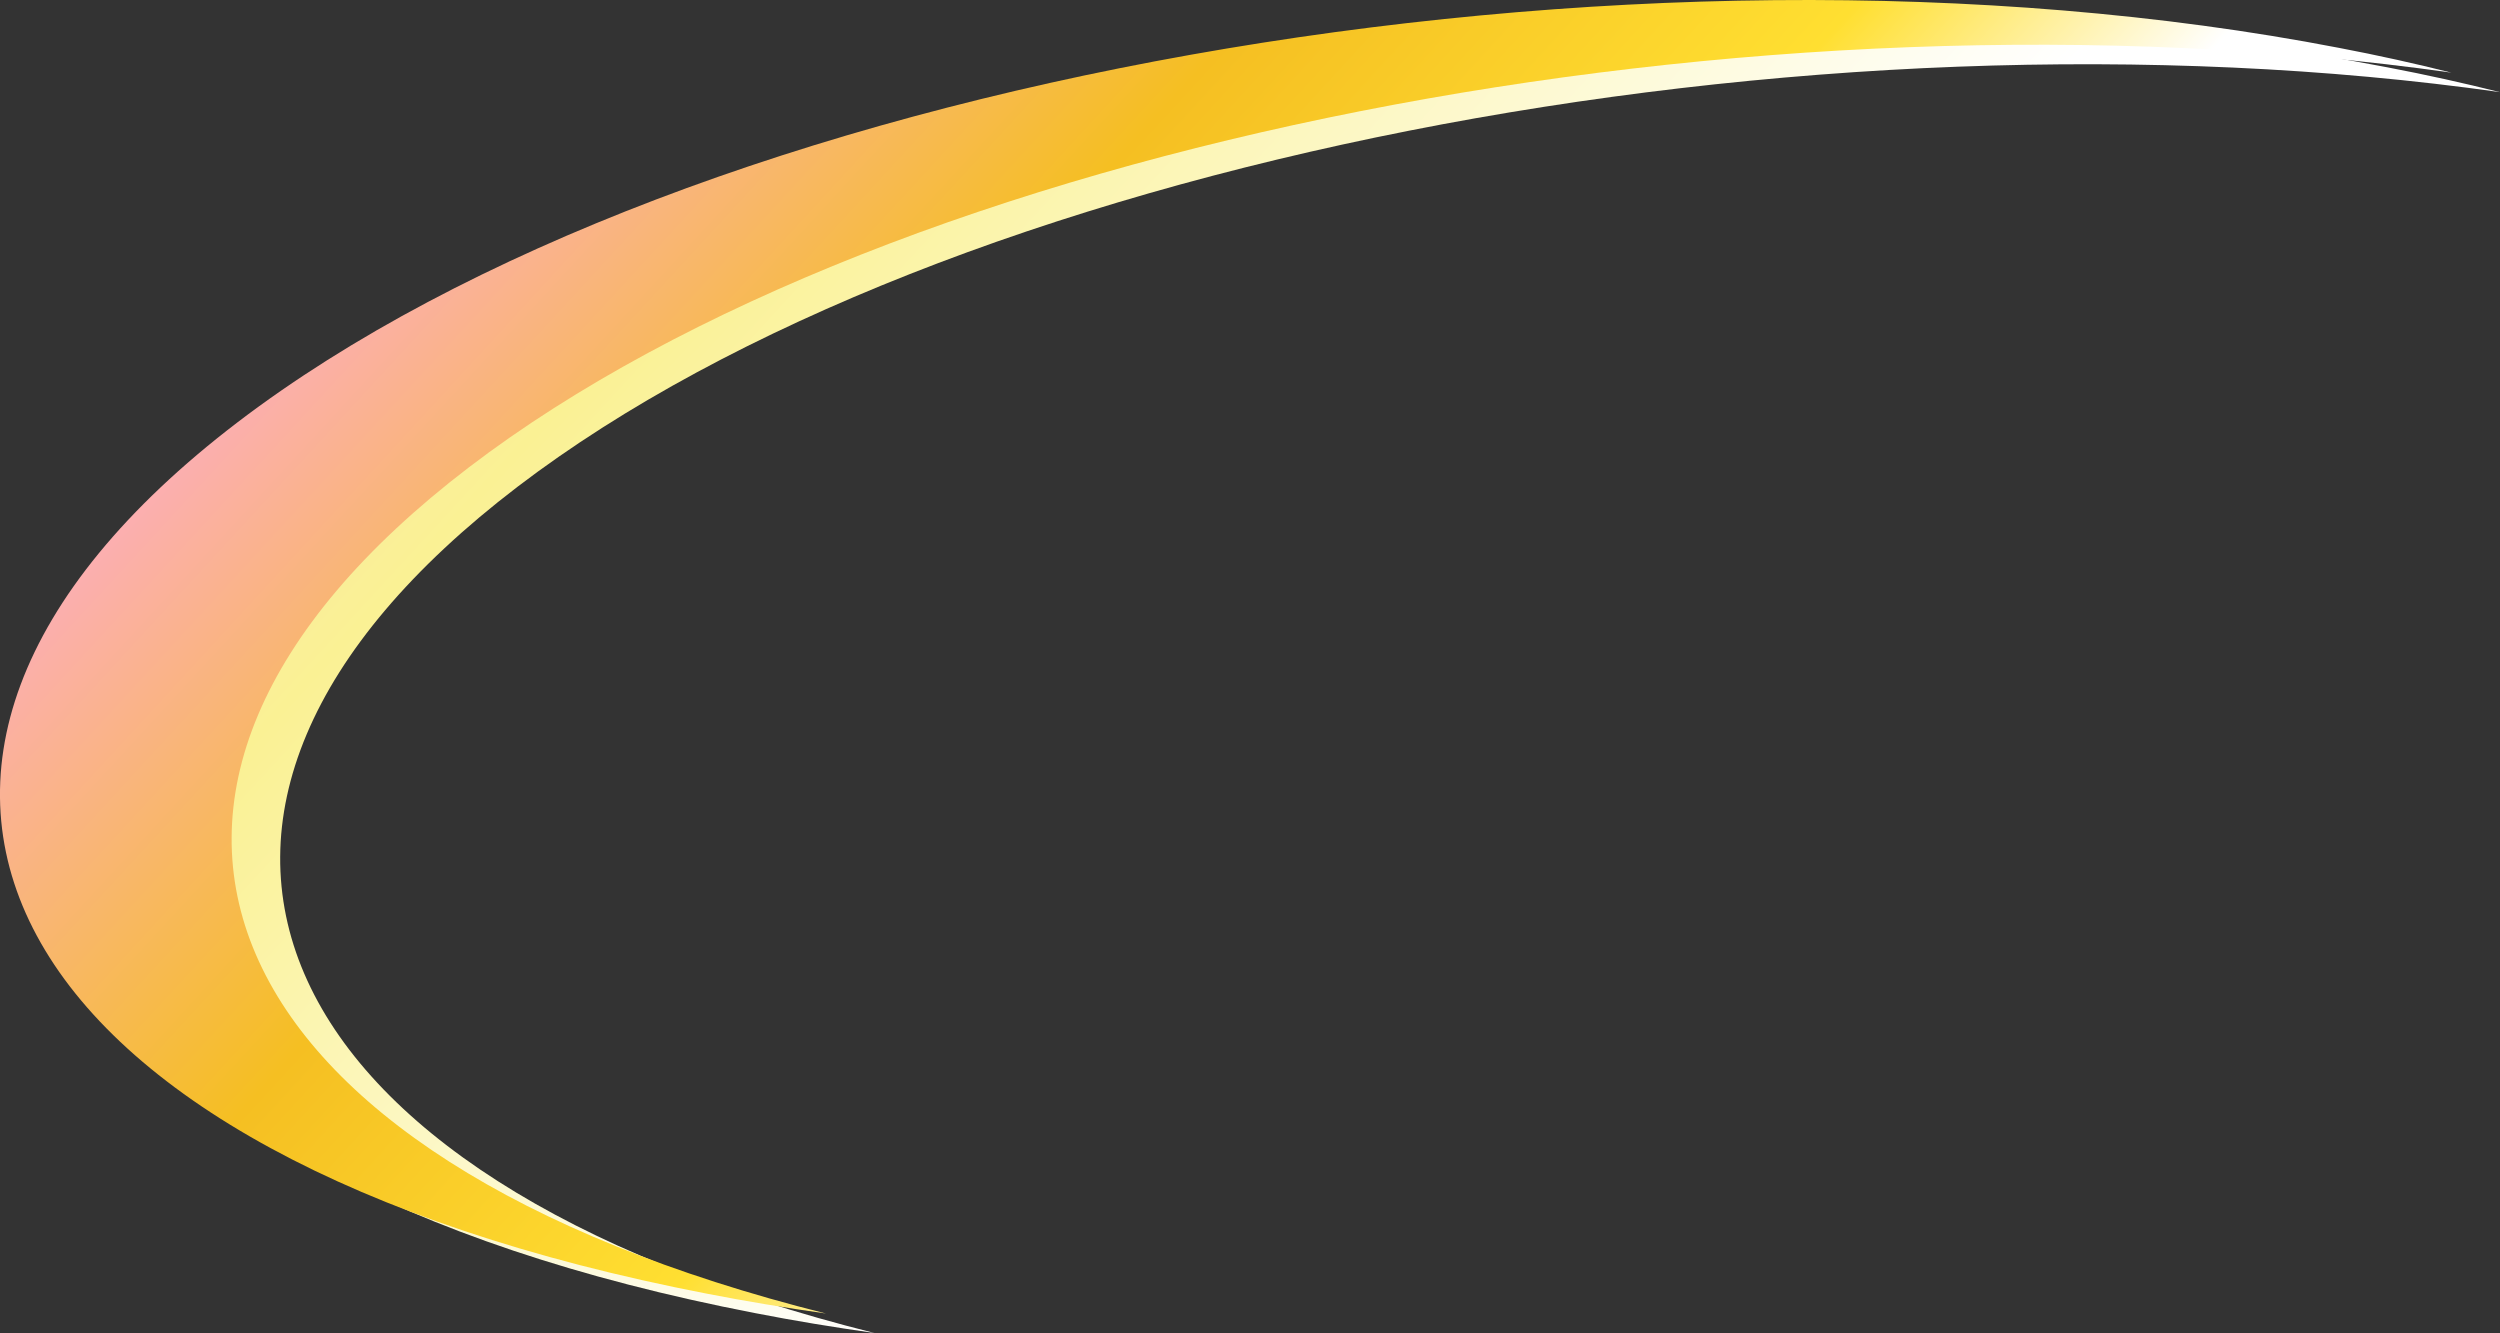<?xml version="1.0" encoding="UTF-8"?>
<svg id="_レイヤー_1" data-name="レイヤー_1" xmlns="http://www.w3.org/2000/svg" xmlns:xlink="http://www.w3.org/1999/xlink" version="1.1" viewBox="0 0 1410.7 752.2">
  <rect x="0" y="0" width="1410.7" height="752.2" fill="#333333" stroke="none"/>
  <!-- Generator: Adobe Illustrator 29.5.1, SVG Export Plug-In . SVG Version: 2.1.0 Build 141)  -->
  <defs>
    <style>
      .st0 {
        isolation: isolate;
      }

      .st1 {
        mix-blend-mode: multiply;
      }

      .st2 {
        fill: url(#_名称未設定グラデーション_513);
      }

      .st3 {
        fill: url(#_名称未設定グラデーション_302);
      }
    </style>
    <linearGradient id="_名称未設定グラデーション_513" data-name="名称未設定グラデーション 513" x1="-4569.6" y1="1294.6" x2="-3590.4" y2="1294.6" gradientTransform="translate(5724.9 -318.4) rotate(10.2) scale(1 1.2) skewX(-37.3)" gradientUnits="userSpaceOnUse">
      <stop offset="0" stop-color="#daa100"/>
      <stop offset="0" stop-color="#f4dcbd"/>
      <stop offset=".3" stop-color="#faf194"/>
      <stop offset=".9" stop-color="#fff"/>
    </linearGradient>
    <linearGradient id="_名称未設定グラデーション_302" data-name="名称未設定グラデーション 302" x1="-4603.5" y1="1289.6" x2="-3624.3" y2="1289.6" gradientTransform="translate(5724.9 -318.4) rotate(10.2) scale(1 1.2) skewX(-37.3)" gradientUnits="userSpaceOnUse">
      <stop offset="0" stop-color="#ffa6f9"/>
      <stop offset=".5" stop-color="#f5bf22"/>
      <stop offset=".8" stop-color="#ffdf31"/>
      <stop offset="1" stop-color="#fff"/>
    </linearGradient>
  </defs>
  <g class="st0">
    <g id="_レイヤー_11" data-name="_レイヤー_1">
      <g class="st1">
        <path class="st2" d="M292,274.7c-240.3,183.5-147.6,390.1,201.5,477.5-22.7-3.2-45.2-6.9-67.2-11.2C25.7,663.7-92.9,443.6,161.4,249.5,415.7,55.4,946.6-39.3,1347.2,38c22,4.2,43.2,8.9,63.5,14C1019.7-3.4,532.3,91.3,292,274.7Z"/>
        <path class="st3" d="M264.6,263.7c-240.3,183.5-147.6,390.1,201.5,477.5-22.7-3.2-45.2-6.9-67.2-11.2C-1.8,652.6-120.4,432.6,133.9,238.4,388.2,44.3,919.1-50.4,1319.8,27c22,4.2,43.2,8.9,63.5,14C992.3-14.4,504.9,80.2,264.6,263.7Z"/>
      </g>
    </g>
  </g>
</svg>